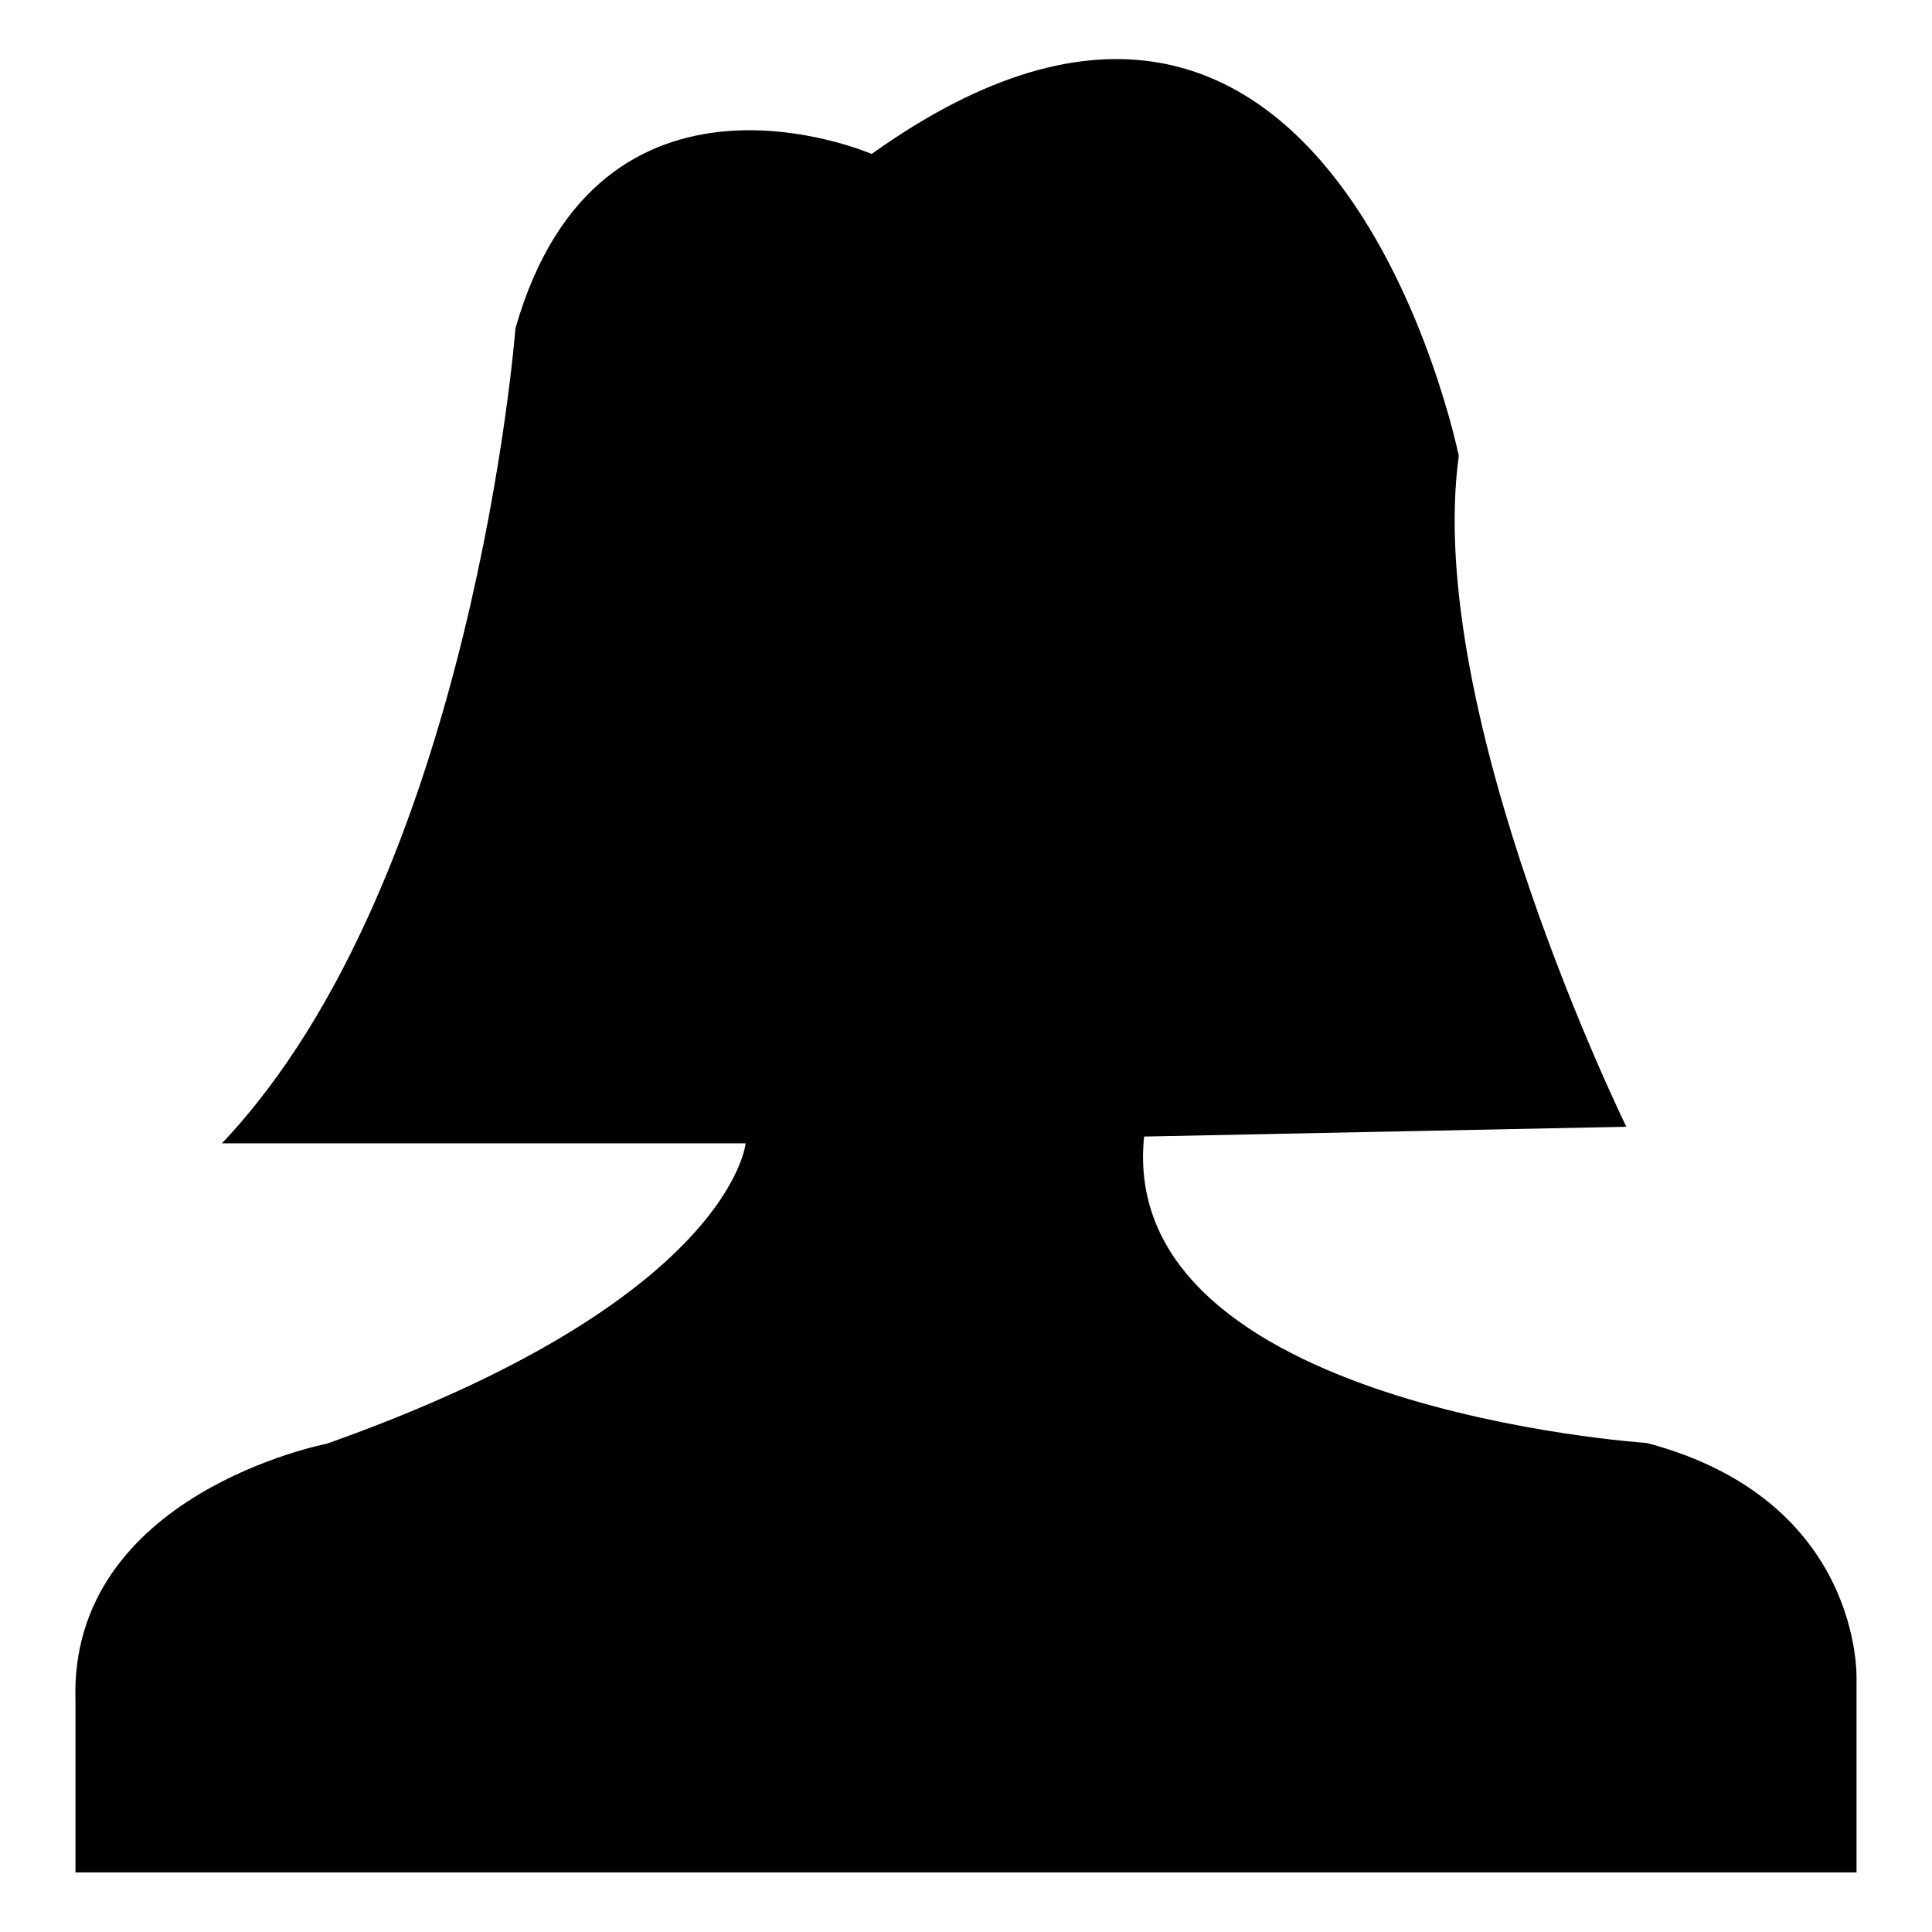 <?xml version="1.0" encoding="utf-8"?>
<!-- Svg Vector Icons : http://www.onlinewebfonts.com/icon -->
<!DOCTYPE svg PUBLIC "-//W3C//DTD SVG 1.1//EN" "http://www.w3.org/Graphics/SVG/1.1/DTD/svg11.dtd">
<svg version="1.1" xmlns="http://www.w3.org/2000/svg" xmlns:xlink="http://www.w3.org/1999/xlink" x="0px" y="0px" viewBox="0 0 256 256" enable-background="new 0 0 256 256" xml:space="preserve">
<g><g><path fill="#000000" d="M115.5,20.4c0,0-36.1-15.7-47.2,23.1c0,0-5.6,72.9-38.9,108h69.4c0,0-1.9,20.8-55.5,39.8c0,0-34.2,6.6-33.3,34.1v22.7h236v-25.6c0,0,0.9-23.7-27.8-31.3c0,0-70.3-4.6-66.6-40.6l63.9-1.3c0,0-26.9-54.8-22.2-88.9C193.3,60.6,176.6-23.2,115.5,20.4z"/></g></g>
</svg>